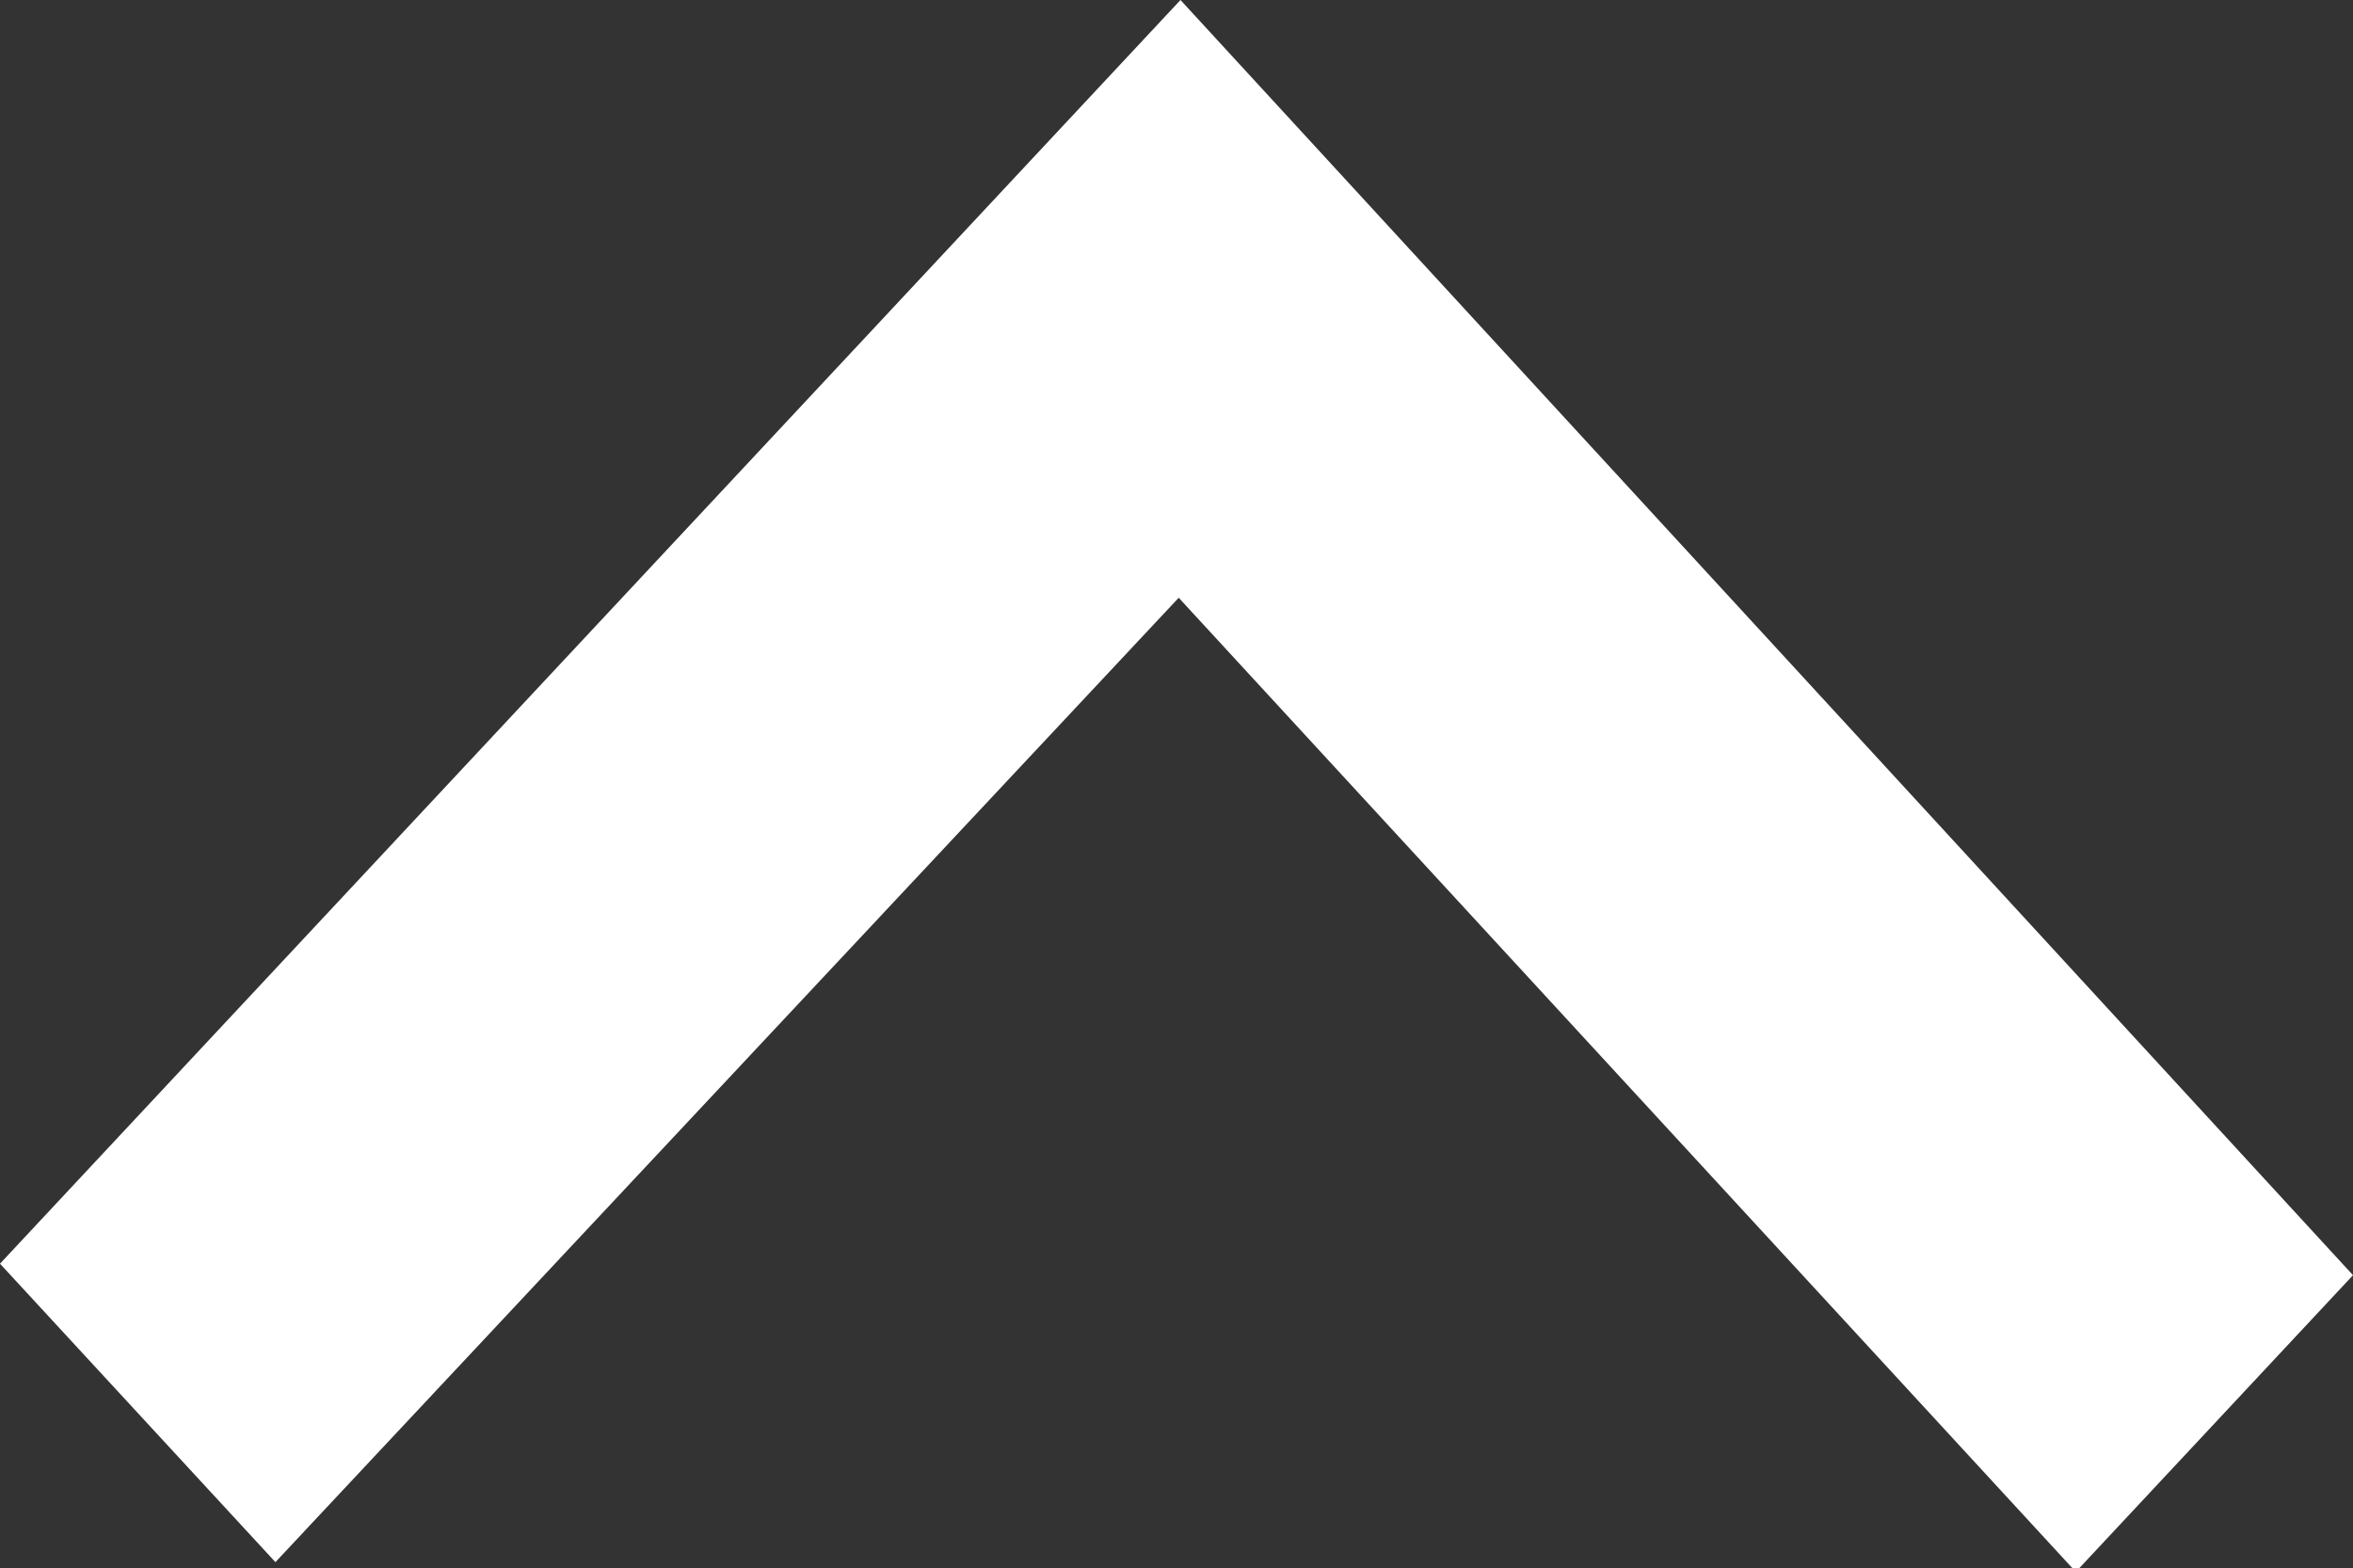 <svg xmlns="http://www.w3.org/2000/svg" viewBox="0 0 26.57 17.71"><rect x="0" y="0" width="26.57" height="17.71" fill="#333333" stroke="none"/><defs><style>.cls-1{fill:#fff;}</style></defs><g id="Calque_2" data-name="Calque 2"><g id="Calque_1-2" data-name="Calque 1"><path class="cls-1" d="M13.33,0,0,14.27l3.11,3.37L13.31,6.75l10.13,11,3.13-3.35Z"/></g></g></svg>
